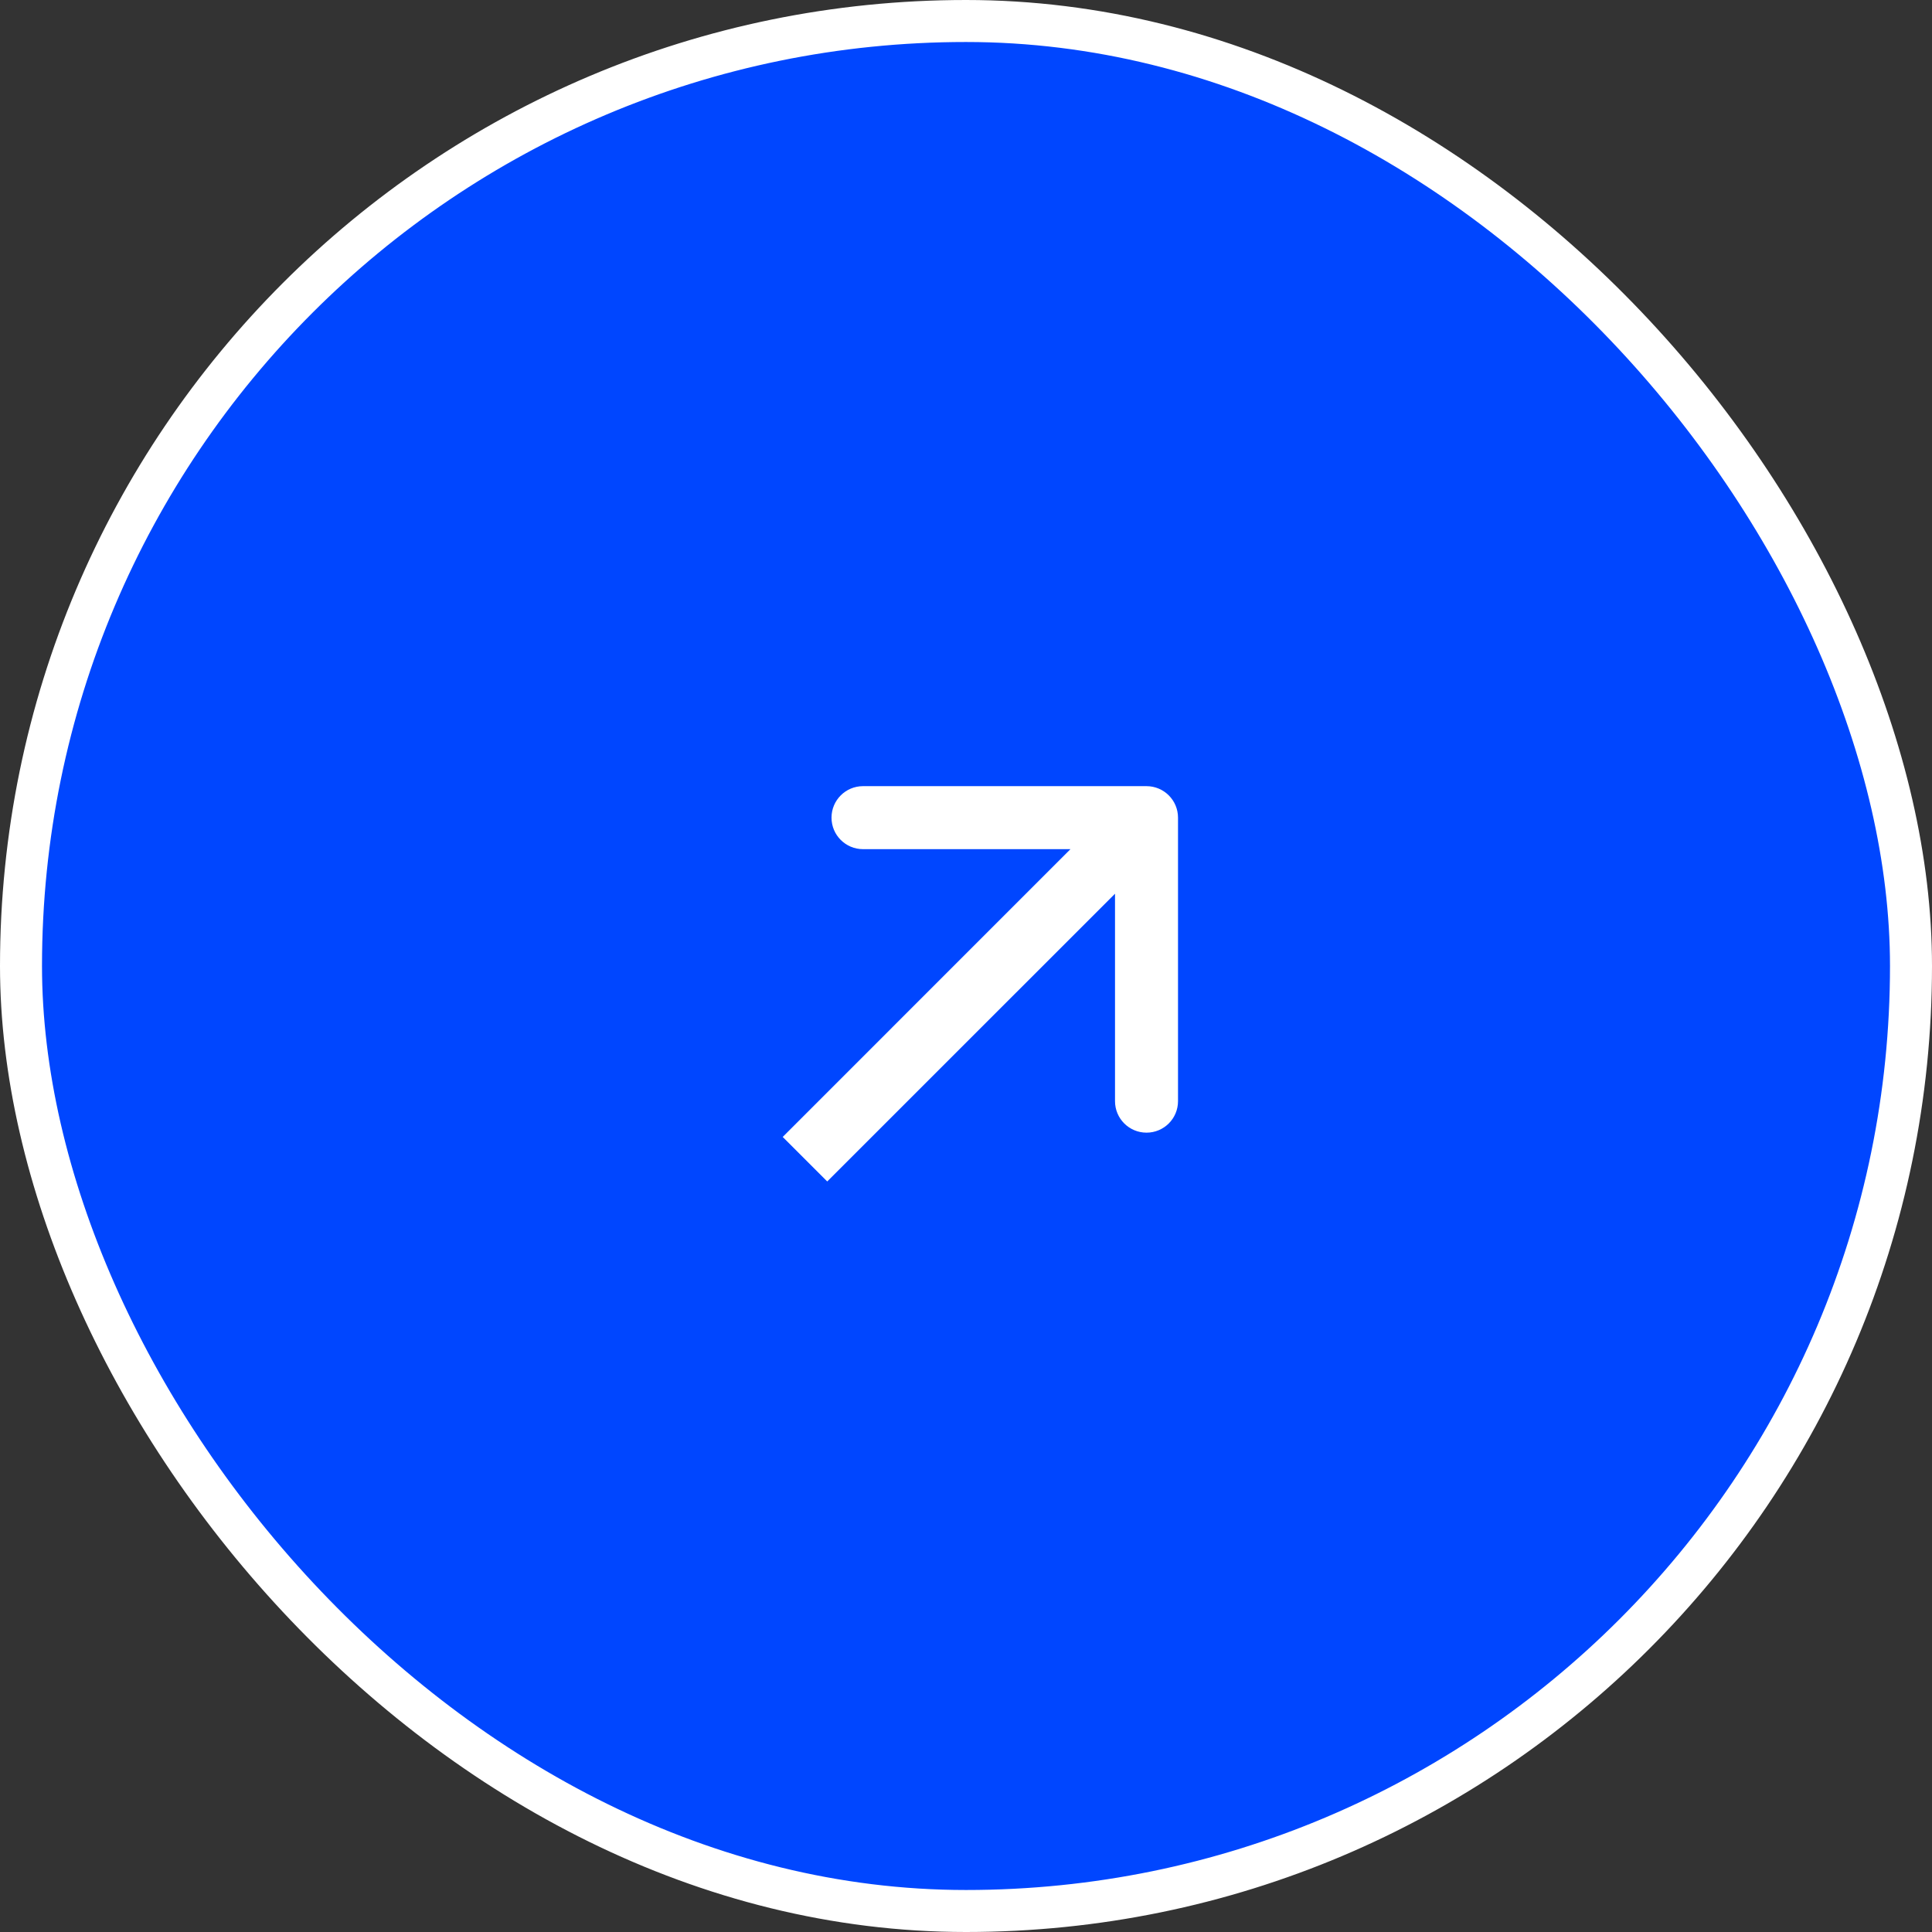 <svg width="46" height="46" viewBox="0 0 46 46" fill="none" xmlns="http://www.w3.org/2000/svg">
<rect x="0" y="0" width="46" height="46" fill="#333333" stroke="none"/>
<rect x="0.5" y="0.5" width="45" height="45" rx="22.5" fill="#0046FF" stroke="white"/>
<path d="M28.048 19.468C28.048 19.054 27.712 18.718 27.298 18.718H20.548C20.134 18.718 19.798 19.054 19.798 19.468C19.798 19.883 20.134 20.218 20.548 20.218H26.548V26.218C26.548 26.633 26.884 26.968 27.298 26.968C27.712 26.968 28.048 26.633 28.048 26.218V19.468ZM19.166 27.6L19.696 28.13L27.828 19.999L27.298 19.468L26.767 18.938L18.636 27.07L19.166 27.6Z" fill="white"/>
</svg>
